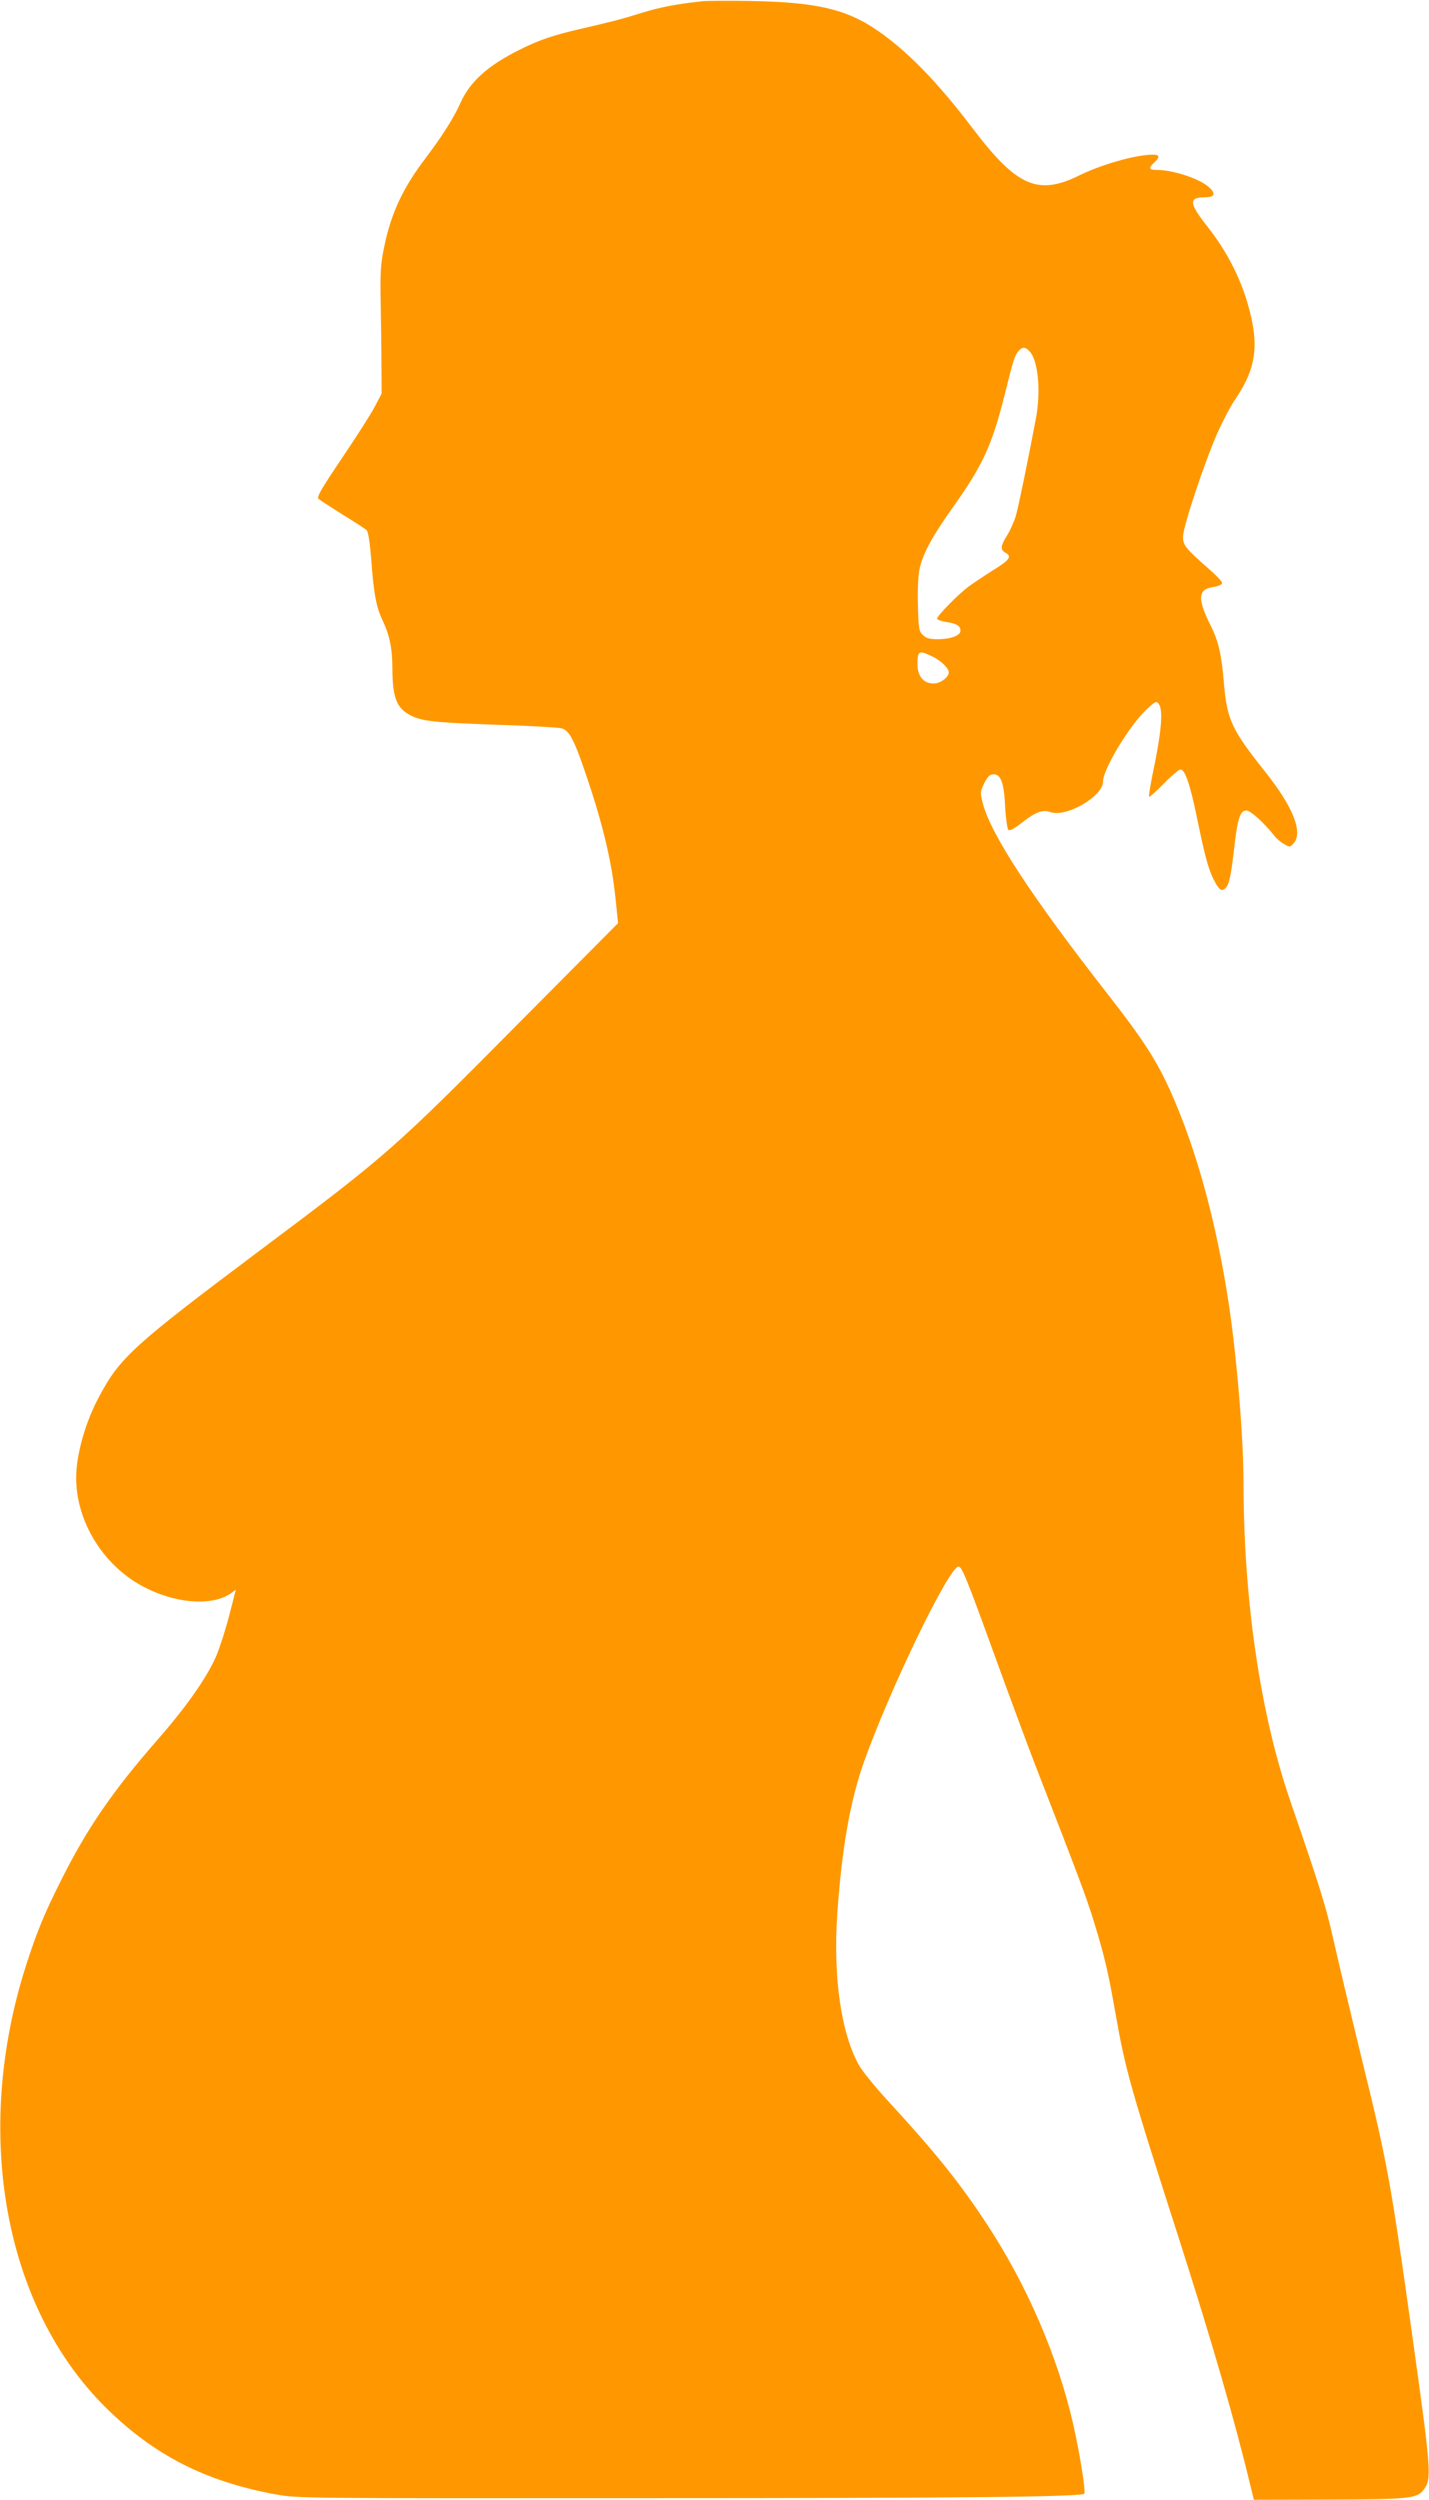 <?xml version="1.0" standalone="no"?>
<!DOCTYPE svg PUBLIC "-//W3C//DTD SVG 20010904//EN"
 "http://www.w3.org/TR/2001/REC-SVG-20010904/DTD/svg10.dtd">
<svg version="1.0" xmlns="http://www.w3.org/2000/svg"
 width="732pt" height="1280pt" viewBox="0 0 732 1280"
 preserveAspectRatio="xMidYMid meet">
<g transform="translate(0,1280) scale(0.1,-0.1)"
fill="#ff9800" stroke="none">
<path d="M3600 12794 c-137 -15 -219 -31 -310 -59 -105 -33 -156 -46 -325 -85
-126 -29 -207 -56 -300 -103 -164 -81 -257 -164 -306 -273 -33 -76 -98 -177
-180 -285 -116 -153 -176 -282 -211 -453 -18 -86 -21 -129 -18 -286 2 -102 4
-248 4 -325 l1 -140 -34 -65 c-18 -36 -94 -154 -168 -264 -109 -162 -132 -201
-121 -211 7 -6 63 -42 123 -80 61 -37 116 -73 123 -80 8 -7 16 -59 23 -141 13
-182 26 -253 59 -321 37 -79 50 -145 50 -251 1 -144 22 -198 91 -234 59 -31
124 -38 439 -49 168 -5 319 -14 335 -18 39 -9 64 -54 120 -218 90 -260 139
-464 158 -654 l13 -126 -506 -509 c-644 -650 -676 -678 -1325 -1164 -651 -488
-720 -550 -827 -751 -71 -131 -118 -299 -118 -417 1 -205 115 -409 294 -527
170 -110 390 -139 498 -64 l26 19 -33 -129 c-18 -71 -48 -163 -65 -205 -46
-110 -151 -260 -300 -431 -233 -266 -365 -458 -499 -727 -84 -167 -121 -257
-176 -427 -277 -859 -115 -1757 411 -2273 245 -241 509 -375 864 -440 114 -21
130 -21 1910 -20 1597 0 2218 7 2234 23 9 8 -22 202 -55 349 -79 351 -238 719
-446 1035 -142 215 -261 363 -514 638 -59 64 -120 140 -137 169 -93 163 -135
452 -113 778 23 335 66 578 136 776 129 364 428 985 483 1002 18 5 41 -53 190
-463 72 -198 162 -441 200 -540 224 -576 264 -682 301 -800 59 -191 77 -268
116 -490 50 -284 75 -373 328 -1160 164 -513 283 -922 362 -1252 l18 -73 381
1 c415 1 455 5 489 51 42 56 39 90 -62 813 -108 770 -124 858 -256 1395 -57
234 -122 508 -145 610 -38 169 -66 259 -220 707 -153 442 -239 1025 -240 1623
0 239 -34 645 -75 920 -64 421 -165 790 -296 1085 -74 165 -140 268 -329 510
-385 493 -594 812 -635 970 -15 57 -14 61 7 105 18 35 28 45 48 45 37 0 53
-43 59 -167 3 -59 11 -112 16 -117 7 -7 31 6 73 39 67 52 104 66 142 52 80
-30 270 80 270 155 0 64 135 287 222 369 48 45 52 46 64 29 24 -32 13 -149
-35 -375 -10 -52 -17 -97 -15 -100 3 -2 37 28 76 68 39 40 77 72 85 72 23 0
49 -76 83 -240 41 -200 58 -264 86 -322 28 -54 40 -64 59 -48 21 17 31 65 48
215 17 147 30 185 62 185 21 0 94 -67 143 -130 11 -14 33 -33 50 -42 28 -17
30 -17 48 3 50 56 -1 186 -145 367 -172 216 -195 267 -211 448 -12 151 -28
221 -69 302 -68 136 -65 185 13 196 28 5 46 12 46 21 0 7 -28 37 -61 66 -127
112 -139 126 -139 171 0 51 112 387 178 535 27 60 68 138 92 172 90 134 113
237 86 384 -34 178 -112 346 -231 497 -96 121 -97 150 -10 150 44 0 53 16 25
45 -43 46 -186 95 -276 95 -40 0 -42 9 -9 40 35 33 22 43 -45 36 -97 -11 -241
-55 -339 -103 -214 -106 -322 -59 -548 239 -183 241 -339 401 -496 507 -155
105 -309 140 -642 146 -115 2 -226 1 -245 -1z m1679 -1799 c40 -52 53 -204 27
-340 -38 -201 -88 -446 -102 -495 -9 -30 -29 -76 -45 -101 -34 -54 -36 -74 -9
-89 35 -19 22 -37 -57 -86 -43 -27 -100 -65 -128 -85 -55 -40 -165 -152 -165
-167 0 -5 21 -13 48 -17 53 -8 72 -20 72 -45 0 -24 -50 -43 -116 -43 -44 0
-60 5 -77 22 -20 19 -22 34 -25 151 -2 73 1 153 8 185 16 77 66 170 166 310
157 220 204 321 269 578 48 193 52 205 73 230 21 24 37 21 61 -8z m-504 -1556
c44 -21 85 -60 85 -82 0 -25 -44 -57 -77 -57 -52 0 -83 37 -83 98 0 70 6 74
75 41z"/>
</g>
</svg>
